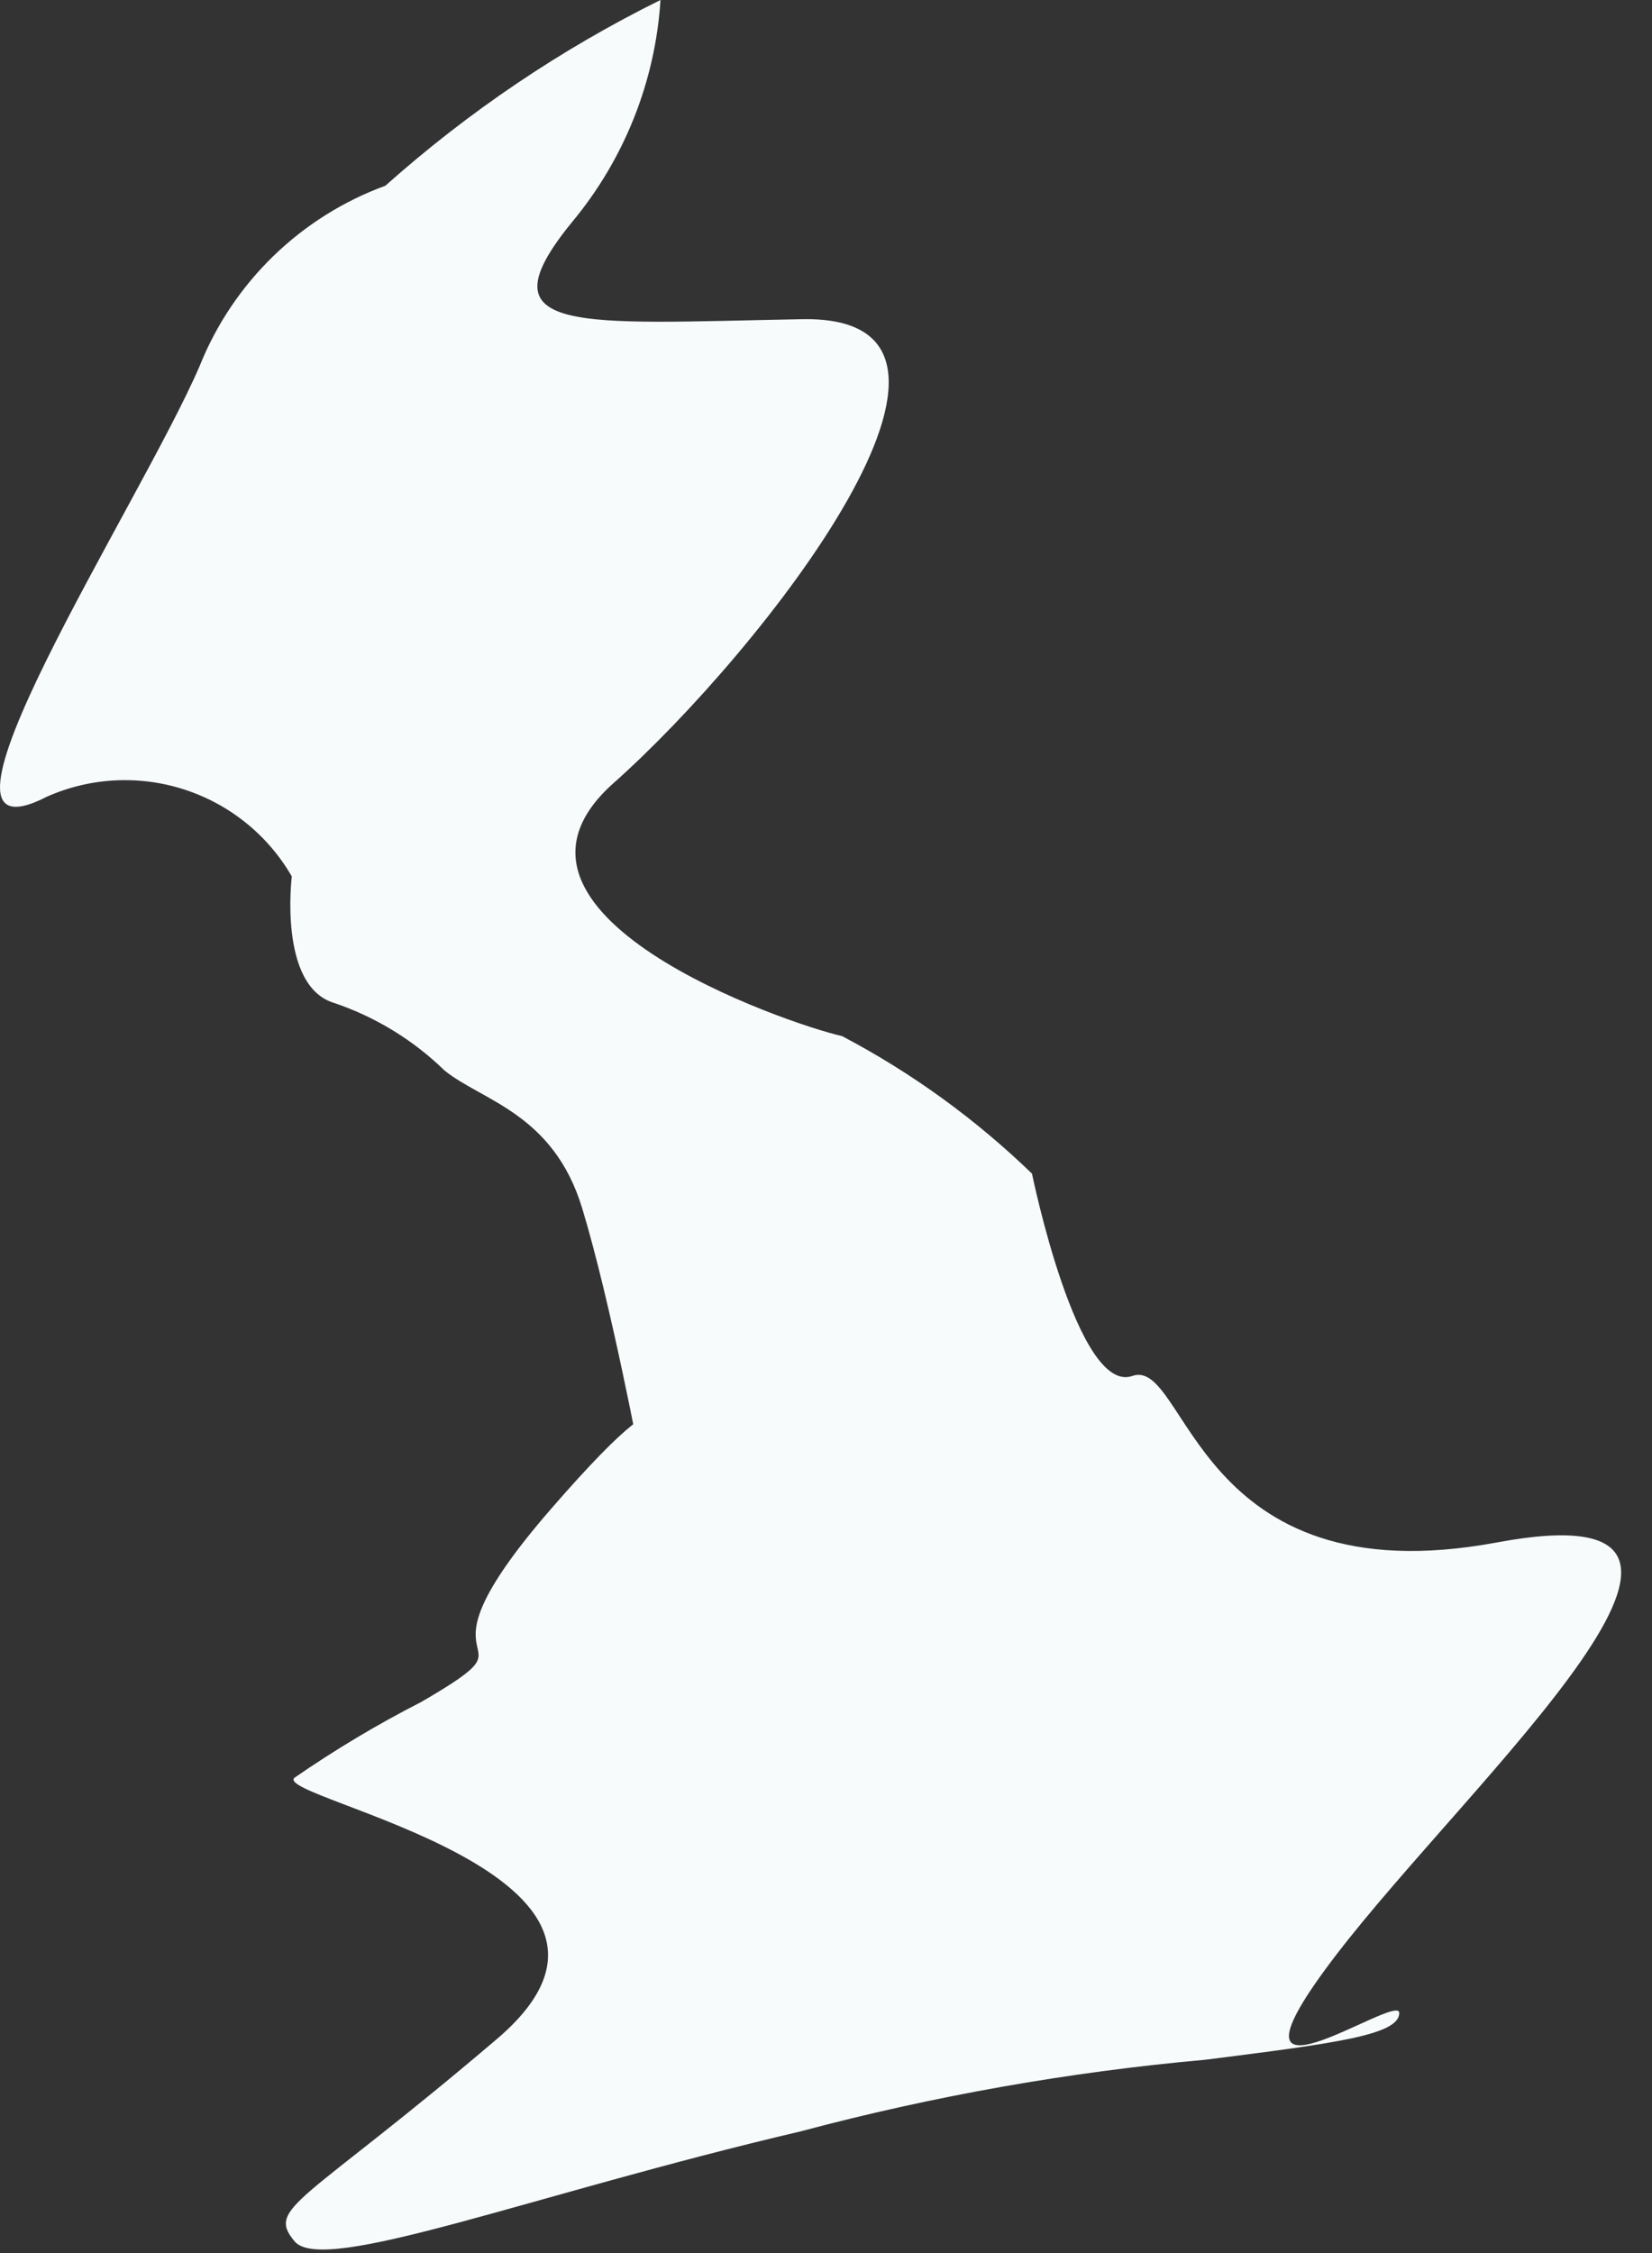 <?xml version="1.0" encoding="utf-8"?>
<svg xmlns="http://www.w3.org/2000/svg" fill="none" height="100%" overflow="visible" preserveAspectRatio="none" style="display: block;" viewBox="0 0 22 30" width="100%">
<rect x="0" y="0" width="22" height="30" fill="#333333" stroke="none"/>
<path d="M8.796 0C7.469 0.656 6.237 1.488 5.132 2.473C4.574 2.677 4.066 2.997 3.64 3.41C3.214 3.824 2.879 4.322 2.659 4.873C1.871 6.705 -1.335 11.615 0.625 10.608C1.204 10.351 1.857 10.318 2.459 10.514C3.061 10.71 3.57 11.122 3.886 11.67C3.886 11.67 3.703 13.136 4.454 13.356C5.003 13.542 5.504 13.849 5.92 14.254C6.414 14.656 7.367 14.821 7.752 16.085C8.137 17.35 8.54 19.512 8.54 19.512C8.54 19.512 9.437 17.679 7.349 20.079C5.26 22.48 7.349 21.655 5.608 22.663C5.025 22.961 4.462 23.298 3.923 23.67C3.593 23.945 9.199 24.953 6.616 27.151C4.033 29.35 3.538 29.386 3.923 29.844C4.307 30.302 7.074 29.221 10.665 28.379C12.43 27.908 14.232 27.589 16.051 27.426C17.791 27.206 18.634 27.096 18.634 26.803C18.634 26.51 15.996 28.379 17.791 26.034C19.587 23.689 23.966 19.786 19.935 20.538C15.905 21.289 15.813 18.064 15.08 18.321C14.347 18.577 13.743 15.627 13.743 15.627C12.991 14.9 12.14 14.283 11.214 13.796C10.482 13.631 6.213 12.165 8.173 10.425C10.133 8.684 13.669 4.195 10.683 4.25C7.697 4.305 6.378 4.47 7.624 2.95C8.316 2.115 8.727 1.082 8.796 0Z" fill="#F7FBFC" id="Vector"/>
</svg>